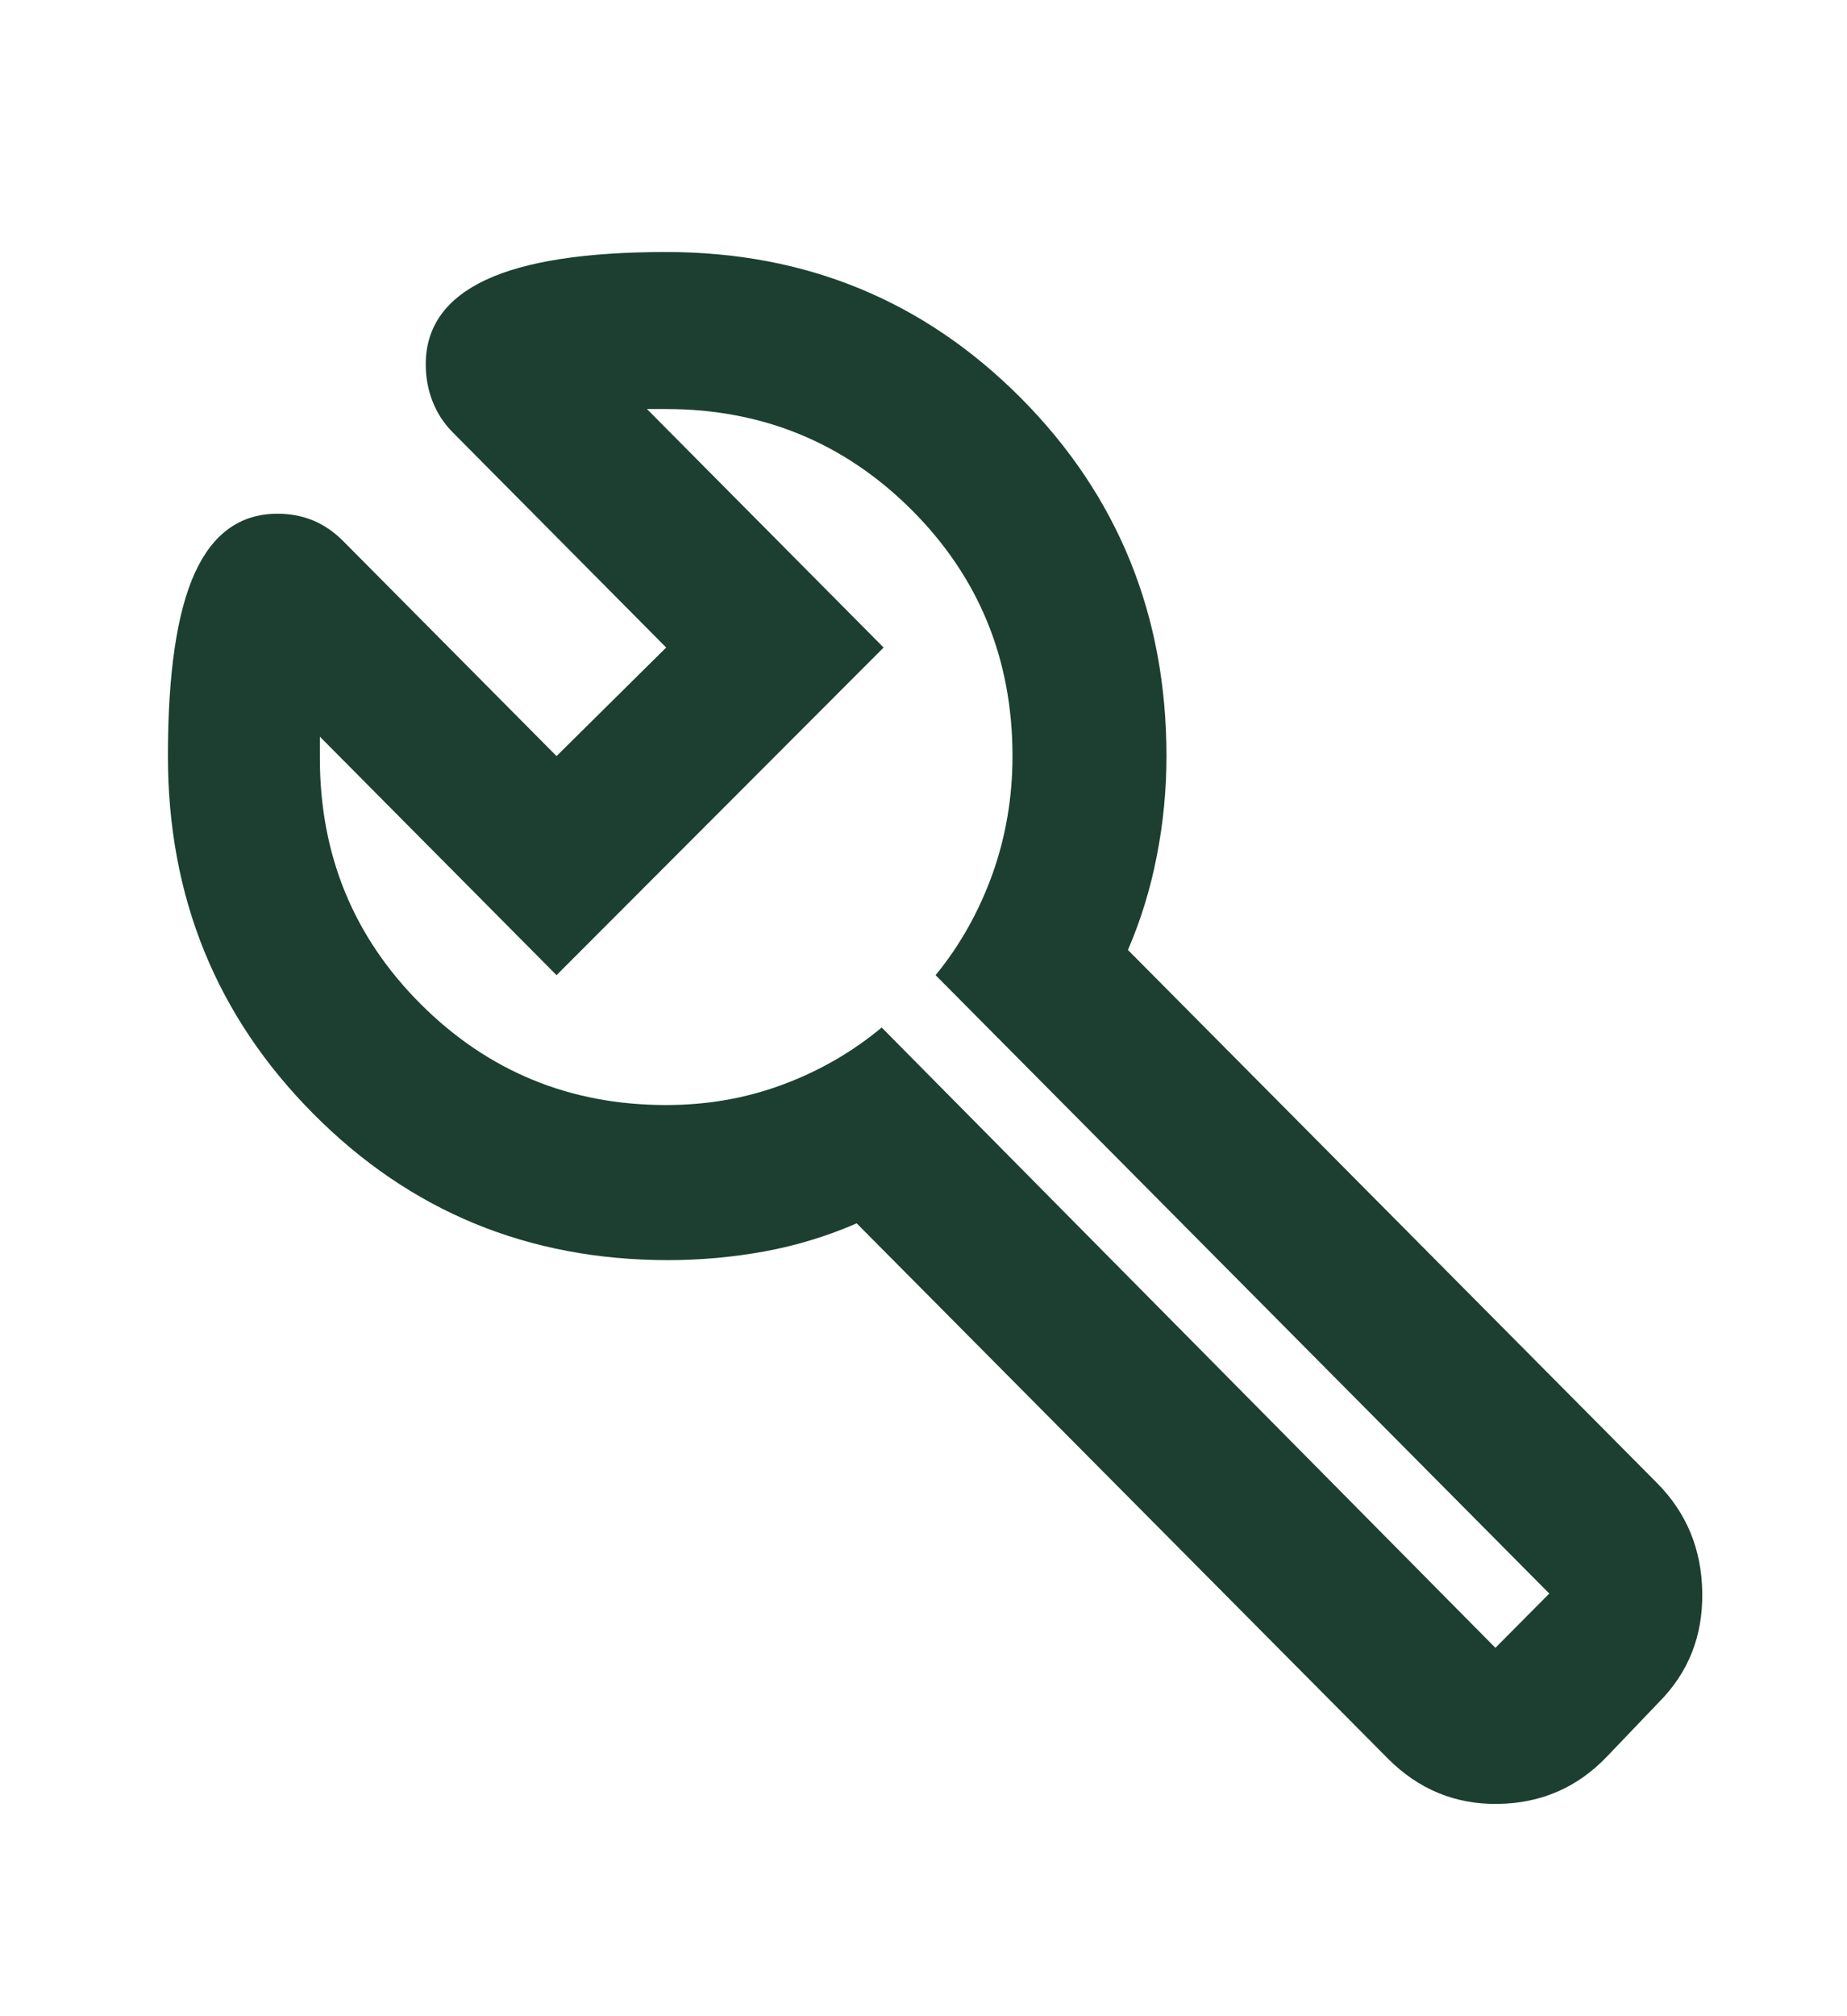 <svg width="22" height="24" viewBox="0 0 22 24" fill="none" xmlns="http://www.w3.org/2000/svg">
<path d="M17.812 19.615L18.454 18.969L11.144 11.608C11.434 11.254 11.659 10.854 11.82 10.408C11.98 9.962 12.06 9.492 12.06 9C12.06 7.846 11.659 6.869 10.858 6.069C10.055 5.269 9.081 4.869 7.935 4.869H7.706L10.525 7.708L6.629 11.608L3.81 8.769V9.023C3.81 10.177 4.211 11.154 5.013 11.954C5.815 12.754 6.79 13.154 7.935 13.154C8.424 13.154 8.887 13.073 9.322 12.911C9.757 12.75 10.151 12.523 10.502 12.231L17.812 19.615ZM5.071 4.338C5.071 3.892 5.308 3.558 5.781 3.334C6.255 3.111 6.973 3 7.935 3C9.601 3 11.01 3.581 12.164 4.742C13.317 5.904 13.894 7.323 13.894 9C13.894 9.4 13.856 9.796 13.779 10.188C13.703 10.581 13.588 10.954 13.435 11.308L19.738 17.654C20.089 18.008 20.269 18.442 20.276 18.957C20.284 19.473 20.112 19.908 19.76 20.262L19.142 20.908C18.79 21.277 18.358 21.465 17.846 21.473C17.335 21.481 16.896 21.3 16.529 20.931L10.204 14.562C9.853 14.715 9.486 14.827 9.104 14.897C8.722 14.966 8.34 15 7.958 15C6.293 15 4.884 14.419 3.731 13.257C2.577 12.096 2 10.677 2 9C2 8.015 2.107 7.289 2.321 6.82C2.535 6.35 2.863 6.115 3.306 6.115C3.459 6.115 3.6 6.142 3.731 6.196C3.86 6.25 3.978 6.331 4.085 6.438L6.629 9L7.935 7.708L5.392 5.146C5.285 5.038 5.205 4.915 5.152 4.777C5.098 4.638 5.071 4.492 5.071 4.338Z" fill="#1C3F31"/>
</svg>
